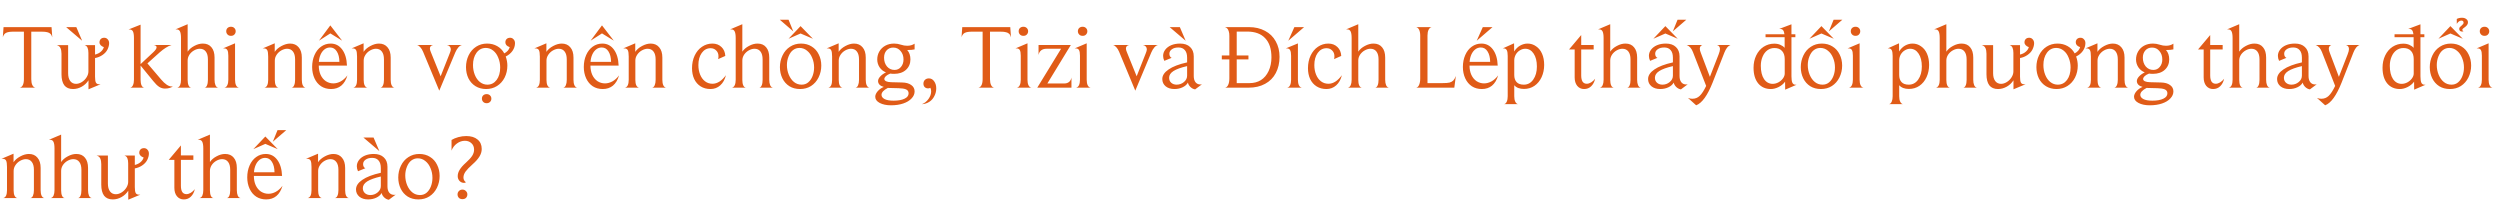 <svg width="770" height="68" viewBox="0 0 770 68" fill="none" xmlns="http://www.w3.org/2000/svg">
<path d="M7.364 9.752H4.116C3.089 9.752 2.343 9.873 1.876 10.116C1.409 10.34 1.073 10.788 0.868 11.46L1.092 8.352H15.876L16.1 11.488C15.951 10.965 15.755 10.601 15.512 10.396C15.288 10.172 14.971 10.013 14.56 9.92C14.168 9.808 13.599 9.752 12.852 9.752H9.632V24.396C9.632 25.143 9.744 25.749 9.968 26.216C10.211 26.683 10.528 26.944 10.92 27H6.076C6.487 26.925 6.804 26.664 7.028 26.216C7.252 25.749 7.364 25.143 7.364 24.396V9.752ZM18.941 16.556C18.941 15.847 18.838 15.268 18.633 14.82C18.427 14.353 18.035 14.045 17.456 13.896H20.985V22.548C20.985 23.575 21.199 24.377 21.628 24.956C22.076 25.535 22.674 25.824 23.421 25.824C24.018 25.824 24.615 25.637 25.212 25.264C25.81 24.891 26.295 24.405 26.669 23.808C27.042 23.211 27.229 22.613 27.229 22.016V16.304C27.229 15.651 27.145 15.128 26.977 14.736C26.827 14.325 26.519 14.045 26.052 13.896H29.273V16.808C29.982 16.64 30.57 16.351 31.037 15.94C31.522 15.529 31.839 15.053 31.988 14.512C31.578 14.381 31.251 14.185 31.009 13.924C30.766 13.663 30.645 13.373 30.645 13.056C30.645 12.645 30.766 12.309 31.009 12.048C31.27 11.768 31.634 11.628 32.1 11.628C32.53 11.628 32.885 11.787 33.164 12.104C33.463 12.421 33.612 12.823 33.612 13.308C33.612 13.905 33.444 14.549 33.108 15.24C32.773 15.912 32.24 16.491 31.512 16.976C30.803 17.443 30.056 17.741 29.273 17.872V23.64C29.273 24.517 29.366 25.124 29.552 25.46C29.739 25.796 30.103 25.964 30.645 25.964H30.953L27.256 27.504V24.732C26.734 25.553 26.043 26.207 25.184 26.692C24.326 27.177 23.43 27.42 22.497 27.42C21.302 27.42 20.406 27.037 19.808 26.272C19.23 25.488 18.941 24.359 18.941 22.884V16.556ZM23.505 8.352L25.297 12.552L20.369 8.352H23.505ZM41.258 11.684C41.258 10.713 41.146 10.032 40.922 9.64C40.716 9.248 40.343 9.061 39.802 9.08H39.578L43.302 7.596V19.748L47.25 16.052C47.903 15.436 48.23 14.941 48.23 14.568C48.23 14.195 47.95 13.961 47.39 13.868H52.822C52.243 14.036 51.655 14.316 51.058 14.708C50.46 15.081 49.844 15.548 49.21 16.108L45.402 19.524L49.602 24.452C50.834 25.908 51.926 26.636 52.878 26.636C52.952 26.636 53.018 26.636 53.074 26.636C53.148 26.617 53.223 26.599 53.298 26.58C52.682 27.047 51.851 27.28 50.806 27.28C50.171 27.28 49.574 27.103 49.014 26.748C48.454 26.375 47.838 25.768 47.166 24.928C46.494 24.088 45.206 22.511 43.302 20.196V24.564C43.302 25.255 43.395 25.824 43.582 26.272C43.787 26.701 44.067 26.944 44.422 27H40.11C40.483 26.925 40.763 26.673 40.95 26.244C41.155 25.796 41.258 25.236 41.258 24.564V11.684ZM55.75 11.712C55.75 10.741 55.638 10.051 55.414 9.64C55.209 9.229 54.836 9.033 54.294 9.052H54.042L57.794 7.456V15.912C58.261 15.203 58.942 14.615 59.838 14.148C60.734 13.663 61.612 13.42 62.47 13.42C63.628 13.42 64.514 13.803 65.13 14.568C65.765 15.315 66.082 16.369 66.082 17.732V24.564C66.082 25.236 66.176 25.796 66.362 26.244C66.568 26.692 66.857 26.944 67.23 27H63.03C63.348 26.944 63.59 26.711 63.758 26.3C63.945 25.871 64.038 25.311 64.038 24.62V18.292C64.038 17.247 63.824 16.444 63.394 15.884C62.965 15.305 62.349 15.016 61.546 15.016C60.968 15.016 60.38 15.184 59.782 15.52C59.185 15.856 58.7 16.304 58.326 16.864C57.972 17.424 57.794 18.012 57.794 18.628V24.62C57.794 25.311 57.888 25.871 58.074 26.3C58.261 26.711 58.532 26.944 58.886 27H54.602C54.994 26.907 55.284 26.645 55.47 26.216C55.657 25.787 55.75 25.236 55.75 24.564V11.712ZM70.323 17.144C70.323 16.323 70.221 15.744 70.015 15.408C69.829 15.072 69.493 14.904 69.007 14.904H68.699L72.395 13.336V24.564C72.395 25.273 72.498 25.843 72.703 26.272C72.909 26.683 73.207 26.925 73.599 27H69.119C69.511 26.925 69.81 26.673 70.015 26.244C70.221 25.796 70.323 25.236 70.323 24.564V17.144ZM69.679 9.64C69.679 9.229 69.81 8.893 70.071 8.632C70.351 8.371 70.706 8.24 71.135 8.24C71.565 8.24 71.91 8.371 72.171 8.632C72.451 8.893 72.591 9.229 72.591 9.64C72.591 10.013 72.461 10.34 72.199 10.62C71.957 10.9 71.602 11.04 71.135 11.04C70.687 11.04 70.333 10.9 70.071 10.62C69.81 10.34 69.679 10.013 69.679 9.64ZM82.601 17.424C82.601 16.491 82.508 15.837 82.321 15.464C82.135 15.091 81.771 14.904 81.229 14.904H80.921L84.617 13.336V15.968C85.065 15.277 85.756 14.68 86.689 14.176C87.623 13.672 88.509 13.42 89.349 13.42C90.469 13.42 91.347 13.803 91.981 14.568C92.635 15.315 92.961 16.369 92.961 17.732V24.564C92.961 25.255 93.055 25.815 93.241 26.244C93.447 26.673 93.727 26.925 94.081 27H89.825C90.18 26.925 90.441 26.673 90.609 26.244C90.796 25.815 90.889 25.264 90.889 24.592V18.292C90.889 17.247 90.675 16.444 90.245 15.884C89.816 15.305 89.209 15.016 88.425 15.016C87.865 15.016 87.277 15.184 86.661 15.52C86.064 15.856 85.579 16.304 85.205 16.864C84.832 17.424 84.645 18.012 84.645 18.628V24.62C84.645 25.311 84.739 25.861 84.925 26.272C85.131 26.683 85.411 26.925 85.765 27H81.453C81.845 26.907 82.135 26.655 82.321 26.244C82.508 25.815 82.601 25.264 82.601 24.592V17.424ZM98.183 20.196C98.183 21.26 98.37 22.212 98.743 23.052C99.135 23.892 99.676 24.545 100.367 25.012C101.076 25.46 101.842 25.684 102.663 25.684C103.41 25.684 104.156 25.488 104.903 25.096C105.668 24.685 106.368 24.06 107.003 23.22C106.592 24.62 105.958 25.675 105.099 26.384C104.259 27.075 103.214 27.42 101.963 27.42C100.806 27.42 99.788 27.14 98.911 26.58C98.034 26.001 97.352 25.189 96.867 24.144C96.382 23.08 96.139 21.913 96.139 20.644C96.139 19.281 96.382 18.049 96.867 16.948C97.352 15.847 98.024 14.988 98.883 14.372C99.76 13.737 100.75 13.42 101.851 13.42C103.326 13.42 104.511 14.036 105.407 15.268C106.303 16.481 106.788 18.124 106.863 20.196H98.183ZM104.539 19.048C104.52 17.704 104.25 16.631 103.727 15.828C103.223 15.025 102.532 14.624 101.655 14.624C101.02 14.624 100.451 14.82 99.947 15.212C99.443 15.604 99.041 16.136 98.743 16.808C98.444 17.48 98.267 18.227 98.211 19.048H104.539ZM101.739 10.284C101.179 10.62 100.6 10.993 100.003 11.404C99.406 11.796 98.817 12.169 98.239 12.524L101.739 7.82L105.379 12.524L101.739 10.284ZM109.972 17.424C109.972 16.491 109.879 15.837 109.692 15.464C109.506 15.091 109.142 14.904 108.6 14.904H108.292L111.988 13.336V15.968C112.436 15.277 113.127 14.68 114.06 14.176C114.994 13.672 115.88 13.42 116.72 13.42C117.84 13.42 118.718 13.803 119.352 14.568C120.006 15.315 120.332 16.369 120.332 17.732V24.564C120.332 25.255 120.426 25.815 120.612 26.244C120.818 26.673 121.098 26.925 121.452 27H117.196C117.551 26.925 117.812 26.673 117.98 26.244C118.167 25.815 118.26 25.264 118.26 24.592V18.292C118.26 17.247 118.046 16.444 117.616 15.884C117.187 15.305 116.58 15.016 115.796 15.016C115.236 15.016 114.648 15.184 114.032 15.52C113.435 15.856 112.95 16.304 112.576 16.864C112.203 17.424 112.016 18.012 112.016 18.628V24.62C112.016 25.311 112.11 25.861 112.296 26.272C112.502 26.683 112.782 26.925 113.136 27H108.824C109.216 26.907 109.506 26.655 109.692 26.244C109.879 25.815 109.972 25.264 109.972 24.592V17.424ZM128.463 13.868H133.363C132.728 13.999 132.411 14.363 132.411 14.96C132.411 15.24 132.504 15.595 132.691 16.024L135.715 23.5L138.543 16.36C138.748 15.875 138.851 15.483 138.851 15.184C138.851 14.848 138.739 14.559 138.515 14.316C138.31 14.073 138.03 13.924 137.675 13.868H142.267C141.894 13.943 141.52 14.195 141.147 14.624C140.792 15.035 140.484 15.548 140.223 16.164L135.295 27.924L130.311 15.94C130.068 15.361 129.779 14.895 129.443 14.54C129.126 14.167 128.799 13.943 128.463 13.868ZM155.316 16.444C156.212 15.977 156.772 15.333 156.996 14.512C156.1 14.232 155.652 13.737 155.652 13.028C155.652 12.636 155.773 12.309 156.016 12.048C156.277 11.768 156.65 11.628 157.136 11.628C157.546 11.628 157.892 11.787 158.172 12.104C158.47 12.403 158.62 12.804 158.62 13.308C158.62 14.148 158.358 14.941 157.836 15.688C157.313 16.416 156.622 16.985 155.764 17.396C156.1 18.348 156.268 19.281 156.268 20.196C156.268 21.54 155.988 22.772 155.428 23.892C154.868 24.993 154.084 25.861 153.076 26.496C152.086 27.112 150.966 27.42 149.716 27.42C148.502 27.42 147.42 27.131 146.468 26.552C145.534 25.973 144.806 25.171 144.284 24.144C143.78 23.099 143.528 21.941 143.528 20.672C143.528 19.365 143.798 18.152 144.34 17.032C144.9 15.893 145.674 15.007 146.664 14.372C147.653 13.737 148.773 13.42 150.024 13.42C151.181 13.42 152.217 13.681 153.132 14.204C154.065 14.727 154.793 15.473 155.316 16.444ZM150.108 26.076C151.284 26.076 152.236 25.591 152.964 24.62C153.692 23.631 154.056 22.352 154.056 20.784C154.056 19.72 153.86 18.721 153.468 17.788C153.094 16.836 152.572 16.099 151.9 15.576C151.228 15.035 150.472 14.764 149.632 14.764C148.437 14.764 147.476 15.268 146.748 16.276C146.038 17.265 145.684 18.516 145.684 20.028C145.684 21.111 145.87 22.119 146.244 23.052C146.617 23.985 147.14 24.723 147.812 25.264C148.502 25.805 149.268 26.076 150.108 26.076ZM148.428 30.388C148.428 29.977 148.558 29.641 148.82 29.38C149.1 29.119 149.454 28.988 149.884 28.988C150.313 28.988 150.658 29.119 150.92 29.38C151.2 29.641 151.34 29.977 151.34 30.388C151.34 30.78 151.209 31.107 150.948 31.368C150.686 31.648 150.332 31.788 149.884 31.788C149.436 31.788 149.081 31.648 148.82 31.368C148.558 31.088 148.428 30.761 148.428 30.388ZM166.273 17.424C166.273 16.491 166.18 15.837 165.993 15.464C165.807 15.091 165.443 14.904 164.901 14.904H164.593L168.289 13.336V15.968C168.737 15.277 169.428 14.68 170.361 14.176C171.295 13.672 172.181 13.42 173.021 13.42C174.141 13.42 175.019 13.803 175.653 14.568C176.307 15.315 176.633 16.369 176.633 17.732V24.564C176.633 25.255 176.727 25.815 176.913 26.244C177.119 26.673 177.399 26.925 177.753 27H173.497C173.852 26.925 174.113 26.673 174.281 26.244C174.468 25.815 174.561 25.264 174.561 24.592V18.292C174.561 17.247 174.347 16.444 173.917 15.884C173.488 15.305 172.881 15.016 172.097 15.016C171.537 15.016 170.949 15.184 170.333 15.52C169.736 15.856 169.251 16.304 168.877 16.864C168.504 17.424 168.317 18.012 168.317 18.628V24.62C168.317 25.311 168.411 25.861 168.597 26.272C168.803 26.683 169.083 26.925 169.437 27H165.125C165.517 26.907 165.807 26.655 165.993 26.244C166.18 25.815 166.273 25.264 166.273 24.592V17.424ZM181.855 20.196C181.855 21.26 182.041 22.212 182.415 23.052C182.807 23.892 183.348 24.545 184.039 25.012C184.748 25.46 185.513 25.684 186.335 25.684C187.081 25.684 187.828 25.488 188.575 25.096C189.34 24.685 190.04 24.06 190.675 23.22C190.264 24.62 189.629 25.675 188.771 26.384C187.931 27.075 186.885 27.42 185.635 27.42C184.477 27.42 183.46 27.14 182.583 26.58C181.705 26.001 181.024 25.189 180.539 24.144C180.053 23.08 179.811 21.913 179.811 20.644C179.811 19.281 180.053 18.049 180.539 16.948C181.024 15.847 181.696 14.988 182.555 14.372C183.432 13.737 184.421 13.42 185.523 13.42C186.997 13.42 188.183 14.036 189.079 15.268C189.975 16.481 190.46 18.124 190.535 20.196H181.855ZM188.211 19.048C188.192 17.704 187.921 16.631 187.399 15.828C186.895 15.025 186.204 14.624 185.327 14.624C184.692 14.624 184.123 14.82 183.619 15.212C183.115 15.604 182.713 16.136 182.415 16.808C182.116 17.48 181.939 18.227 181.883 19.048H188.211ZM185.411 10.284C184.851 10.62 184.272 10.993 183.675 11.404C183.077 11.796 182.489 12.169 181.911 12.524L185.411 7.82L189.051 12.524L185.411 10.284ZM193.644 17.424C193.644 16.491 193.551 15.837 193.364 15.464C193.178 15.091 192.814 14.904 192.272 14.904H191.964L195.66 13.336V15.968C196.108 15.277 196.799 14.68 197.732 14.176C198.666 13.672 199.552 13.42 200.392 13.42C201.512 13.42 202.39 13.803 203.024 14.568C203.678 15.315 204.004 16.369 204.004 17.732V24.564C204.004 25.255 204.098 25.815 204.284 26.244C204.49 26.673 204.77 26.925 205.124 27H200.868C201.223 26.925 201.484 26.673 201.652 26.244C201.839 25.815 201.932 25.264 201.932 24.592V18.292C201.932 17.247 201.718 16.444 201.288 15.884C200.859 15.305 200.252 15.016 199.468 15.016C198.908 15.016 198.32 15.184 197.704 15.52C197.107 15.856 196.622 16.304 196.248 16.864C195.875 17.424 195.688 18.012 195.688 18.628V24.62C195.688 25.311 195.782 25.861 195.968 26.272C196.174 26.683 196.454 26.925 196.808 27H192.496C192.888 26.907 193.178 26.655 193.364 26.244C193.551 25.815 193.644 25.264 193.644 24.592V17.424ZM221.179 18.208C221.253 18.003 221.291 17.704 221.291 17.312C221.291 16.584 221.057 15.996 220.591 15.548C220.143 15.081 219.564 14.848 218.855 14.848C217.753 14.848 216.848 15.333 216.139 16.304C215.448 17.275 215.103 18.525 215.103 20.056C215.103 21.12 215.28 22.091 215.635 22.968C215.989 23.845 216.493 24.536 217.147 25.04C217.8 25.544 218.565 25.796 219.443 25.796C220.917 25.796 222.299 24.919 223.587 23.164C223.269 24.489 222.681 25.535 221.823 26.3C220.983 27.047 219.984 27.42 218.827 27.42C217.669 27.42 216.661 27.149 215.803 26.608C214.944 26.067 214.281 25.311 213.815 24.34C213.367 23.369 213.143 22.259 213.143 21.008C213.143 19.571 213.413 18.273 213.955 17.116C214.515 15.94 215.271 15.035 216.223 14.4C217.193 13.747 218.257 13.42 219.415 13.42C220.553 13.42 221.487 13.775 222.215 14.484C222.943 15.175 223.335 16.089 223.391 17.228L221.179 18.208ZM226.594 11.712C226.594 10.741 226.482 10.051 226.258 9.64C226.053 9.229 225.679 9.033 225.138 9.052H224.886L228.638 7.456V15.912C229.105 15.203 229.786 14.615 230.682 14.148C231.578 13.663 232.455 13.42 233.314 13.42C234.471 13.42 235.358 13.803 235.974 14.568C236.609 15.315 236.926 16.369 236.926 17.732V24.564C236.926 25.236 237.019 25.796 237.206 26.244C237.411 26.692 237.701 26.944 238.074 27H233.874C234.191 26.944 234.434 26.711 234.602 26.3C234.789 25.871 234.882 25.311 234.882 24.62V18.292C234.882 17.247 234.667 16.444 234.238 15.884C233.809 15.305 233.193 15.016 232.39 15.016C231.811 15.016 231.223 15.184 230.626 15.52C230.029 15.856 229.543 16.304 229.17 16.864C228.815 17.424 228.638 18.012 228.638 18.628V24.62C228.638 25.311 228.731 25.871 228.918 26.3C229.105 26.711 229.375 26.944 229.73 27H225.446C225.838 26.907 226.127 26.645 226.314 26.216C226.501 25.787 226.594 25.236 226.594 24.564V11.712ZM246.403 27.42C245.152 27.42 244.06 27.131 243.127 26.552C242.194 25.955 241.475 25.143 240.971 24.116C240.467 23.071 240.215 21.923 240.215 20.672C240.215 19.384 240.486 18.18 241.027 17.06C241.568 15.921 242.334 15.035 243.323 14.4C244.312 13.747 245.442 13.42 246.711 13.42C247.962 13.42 249.054 13.719 249.987 14.316C250.939 14.895 251.667 15.707 252.171 16.752C252.694 17.779 252.955 18.927 252.955 20.196C252.955 21.503 252.675 22.725 252.115 23.864C251.555 24.984 250.78 25.861 249.791 26.496C248.82 27.112 247.691 27.42 246.403 27.42ZM246.907 26.076C247.691 26.076 248.363 25.843 248.923 25.376C249.502 24.891 249.95 24.237 250.267 23.416C250.584 22.595 250.743 21.717 250.743 20.784C250.743 19.72 250.547 18.731 250.155 17.816C249.782 16.883 249.25 16.145 248.559 15.604C247.887 15.044 247.112 14.764 246.235 14.764C245.507 14.764 244.854 14.979 244.275 15.408C243.715 15.819 243.258 16.453 242.903 17.312C242.548 18.171 242.371 19.076 242.371 20.028C242.371 21.092 242.567 22.1 242.959 23.052C243.351 23.985 243.883 24.723 244.555 25.264C245.227 25.805 246.011 26.076 246.907 26.076ZM242.875 6.084L244.331 9.668L240.187 6.084H242.875ZM246.571 8.044L250.379 11.936L246.571 10.312L242.875 11.936L246.571 8.044ZM256.289 17.424C256.289 16.491 256.195 15.837 256.009 15.464C255.822 15.091 255.458 14.904 254.917 14.904H254.609L258.305 13.336V15.968C258.753 15.277 259.443 14.68 260.377 14.176C261.31 13.672 262.197 13.42 263.037 13.42C264.157 13.42 265.034 13.803 265.669 14.568C266.322 15.315 266.649 16.369 266.649 17.732V24.564C266.649 25.255 266.742 25.815 266.929 26.244C267.134 26.673 267.414 26.925 267.769 27H263.513C263.867 26.925 264.129 26.673 264.297 26.244C264.483 25.815 264.577 25.264 264.577 24.592V18.292C264.577 17.247 264.362 16.444 263.933 15.884C263.503 15.305 262.897 15.016 262.113 15.016C261.553 15.016 260.965 15.184 260.349 15.52C259.751 15.856 259.266 16.304 258.893 16.864C258.519 17.424 258.333 18.012 258.333 18.628V24.62C258.333 25.311 258.426 25.861 258.613 26.272C258.818 26.683 259.098 26.925 259.453 27H255.141C255.533 26.907 255.822 26.655 256.009 26.244C256.195 25.815 256.289 25.264 256.289 24.592V17.424ZM281.698 28.148C281.698 28.932 281.39 29.651 280.774 30.304C280.158 30.976 279.3 31.499 278.198 31.872C277.116 32.245 275.846 32.432 274.39 32.432C273.028 32.432 271.88 32.189 270.946 31.704C270.032 31.219 269.574 30.584 269.574 29.8C269.574 29.24 269.836 28.661 270.358 28.064C270.881 27.485 271.497 27.056 272.206 26.776C271.646 26.627 271.208 26.393 270.89 26.076C270.592 25.759 270.442 25.385 270.442 24.956C270.442 24.508 270.666 24.041 271.114 23.556C271.581 23.052 272.169 22.632 272.878 22.296C272.038 21.96 271.376 21.428 270.89 20.7C270.424 19.972 270.19 19.179 270.19 18.32C270.19 17.424 270.405 16.603 270.834 15.856C271.282 15.091 271.898 14.493 272.682 14.064C273.466 13.635 274.381 13.42 275.426 13.42C276.098 13.42 276.808 13.541 277.554 13.784C278.152 13.989 278.777 14.092 279.43 14.092C280.326 14.092 281.082 13.877 281.698 13.448V15.212C281.53 15.268 281.213 15.315 280.746 15.352C280.28 15.389 279.841 15.408 279.43 15.408C280.084 16.155 280.41 17.116 280.41 18.292C280.41 19.599 279.953 20.672 279.038 21.512C278.124 22.333 276.91 22.744 275.398 22.744C274.932 22.744 274.53 22.716 274.194 22.66C273.597 22.903 273.14 23.173 272.822 23.472C272.524 23.771 272.374 24.06 272.374 24.34C272.374 24.62 272.561 24.853 272.934 25.04C273.308 25.208 273.821 25.301 274.474 25.32L277.834 25.404C279.029 25.423 279.972 25.684 280.662 26.188C281.353 26.673 281.698 27.327 281.698 28.148ZM275.51 21.54C276.332 21.54 276.994 21.232 277.498 20.616C278.021 20 278.282 19.235 278.282 18.32C278.282 17.275 277.984 16.407 277.386 15.716C276.808 15.007 276.052 14.652 275.118 14.652C274.26 14.652 273.569 14.951 273.046 15.548C272.542 16.127 272.29 16.864 272.29 17.76C272.29 18.843 272.589 19.748 273.186 20.476C273.802 21.185 274.577 21.54 275.51 21.54ZM273.438 27.084C272.15 27.756 271.506 28.465 271.506 29.212C271.506 29.735 271.814 30.164 272.43 30.5C273.046 30.836 273.98 31.004 275.23 31.004C276.668 31.004 277.797 30.799 278.618 30.388C279.44 29.996 279.85 29.445 279.85 28.736C279.85 28.176 279.589 27.775 279.066 27.532C278.544 27.308 277.778 27.187 276.77 27.168C275.781 27.149 274.67 27.121 273.438 27.084ZM286.543 27.028C286.338 27.159 286.114 27.224 285.871 27.224C285.442 27.224 285.087 27.093 284.807 26.832C284.546 26.552 284.415 26.197 284.415 25.768C284.415 25.301 284.564 24.919 284.863 24.62C285.18 24.303 285.591 24.144 286.095 24.144C286.767 24.144 287.308 24.443 287.719 25.04C288.148 25.619 288.363 26.347 288.363 27.224C288.363 28.045 288.176 28.82 287.803 29.548C287.448 30.295 286.935 30.892 286.263 31.34C285.591 31.788 284.816 32.04 283.939 32.096C284.76 31.779 285.442 31.237 285.983 30.472C286.524 29.707 286.795 28.932 286.795 28.148C286.795 27.7 286.711 27.327 286.543 27.028ZM302.649 9.752H299.401C298.374 9.752 297.628 9.873 297.161 10.116C296.694 10.34 296.358 10.788 296.153 11.46L296.377 8.352H311.161L311.385 11.488C311.236 10.965 311.04 10.601 310.797 10.396C310.573 10.172 310.256 10.013 309.845 9.92C309.453 9.808 308.884 9.752 308.137 9.752H304.917V24.396C304.917 25.143 305.029 25.749 305.253 26.216C305.496 26.683 305.813 26.944 306.205 27H301.361C301.772 26.925 302.089 26.664 302.313 26.216C302.537 25.749 302.649 25.143 302.649 24.396V9.752ZM314.394 17.144C314.394 16.323 314.291 15.744 314.086 15.408C313.899 15.072 313.563 14.904 313.078 14.904H312.77L316.466 13.336V24.564C316.466 25.273 316.568 25.843 316.774 26.272C316.979 26.683 317.278 26.925 317.67 27H313.19C313.582 26.925 313.88 26.673 314.086 26.244C314.291 25.796 314.394 25.236 314.394 24.564V17.144ZM313.75 9.64C313.75 9.229 313.88 8.893 314.142 8.632C314.422 8.371 314.776 8.24 315.206 8.24C315.635 8.24 315.98 8.371 316.242 8.632C316.522 8.893 316.662 9.229 316.662 9.64C316.662 10.013 316.531 10.34 316.27 10.62C316.027 10.9 315.672 11.04 315.206 11.04C314.758 11.04 314.403 10.9 314.142 10.62C313.88 10.34 313.75 10.013 313.75 9.64ZM326.815 15.016H322.335C321.625 15.016 321.056 15.193 320.627 15.548C320.216 15.903 319.964 16.369 319.871 16.948V13.868H329.811L322.587 25.712H327.767C328.383 25.712 328.887 25.553 329.279 25.236C329.671 24.9 329.913 24.443 330.007 23.864V27H319.479L326.815 15.016ZM332.632 17.144C332.632 16.323 332.529 15.744 332.324 15.408C332.137 15.072 331.801 14.904 331.316 14.904H331.008L334.704 13.336V24.564C334.704 25.273 334.807 25.843 335.012 26.272C335.217 26.683 335.516 26.925 335.908 27H331.428C331.82 26.925 332.119 26.673 332.324 26.244C332.529 25.796 332.632 25.236 332.632 24.564V17.144ZM331.988 9.64C331.988 9.229 332.119 8.893 332.38 8.632C332.66 8.371 333.015 8.24 333.444 8.24C333.873 8.24 334.219 8.371 334.48 8.632C334.76 8.893 334.9 9.229 334.9 9.64C334.9 10.013 334.769 10.34 334.508 10.62C334.265 10.9 333.911 11.04 333.444 11.04C332.996 11.04 332.641 10.9 332.38 10.62C332.119 10.34 331.988 10.013 331.988 9.64ZM342.838 13.868H347.738C347.103 13.999 346.786 14.363 346.786 14.96C346.786 15.24 346.879 15.595 347.066 16.024L350.09 23.5L352.918 16.36C353.123 15.875 353.226 15.483 353.226 15.184C353.226 14.848 353.114 14.559 352.89 14.316C352.685 14.073 352.405 13.924 352.05 13.868H356.642C356.269 13.943 355.895 14.195 355.522 14.624C355.167 15.035 354.859 15.548 354.598 16.164L349.67 27.924L344.686 15.94C344.443 15.361 344.154 14.895 343.818 14.54C343.501 14.167 343.174 13.943 342.838 13.868ZM358.603 18.74C358.36 18.236 358.239 17.723 358.239 17.2C358.239 16.528 358.453 15.903 358.883 15.324C359.331 14.727 359.947 14.26 360.731 13.924C361.533 13.588 362.448 13.42 363.475 13.42C364.8 13.42 365.827 13.775 366.555 14.484C367.301 15.175 367.675 16.136 367.675 17.368V23.416C367.675 24.219 367.852 24.853 368.207 25.32C368.58 25.787 369.093 26.02 369.747 26.02C369.877 26.02 370.027 26.001 370.195 25.964L368.095 27.532C367.535 27.439 367.04 27.177 366.611 26.748C366.2 26.319 365.957 25.88 365.883 25.432C365.547 26.048 364.996 26.533 364.231 26.888C363.484 27.243 362.644 27.42 361.711 27.42C360.609 27.42 359.713 27.14 359.023 26.58C358.332 26.001 357.987 25.255 357.987 24.34C357.987 23.257 358.631 22.277 359.919 21.4C361.207 20.504 363.111 19.776 365.631 19.216V17.76C365.631 16.733 365.397 15.959 364.931 15.436C364.483 14.895 363.829 14.624 362.971 14.624C362.112 14.624 361.431 14.811 360.927 15.184C360.423 15.539 360.171 15.996 360.171 16.556C360.171 16.873 360.236 17.144 360.367 17.368C360.497 17.592 360.665 17.741 360.871 17.816L358.603 18.74ZM365.631 20.364C363.745 20.793 362.345 21.297 361.431 21.876C360.535 22.455 360.087 23.145 360.087 23.948C360.087 24.583 360.301 25.096 360.731 25.488C361.179 25.88 361.739 26.076 362.411 26.076C363.251 26.076 363.997 25.805 364.651 25.264C365.304 24.723 365.631 24.069 365.631 23.304V20.364ZM363.391 8.352L365.183 12.552L360.255 8.352H363.391ZM378.641 18.292H376.317V17.088H378.641V11.012C378.641 10.433 378.576 9.967 378.445 9.612C378.333 9.239 378.184 8.959 377.997 8.772C377.81 8.567 377.568 8.427 377.269 8.352H384.689C386.556 8.352 388.198 8.735 389.617 9.5C391.054 10.247 392.156 11.32 392.921 12.72C393.705 14.101 394.097 15.697 394.097 17.508C394.097 19.375 393.714 21.036 392.949 22.492C392.202 23.929 391.101 25.04 389.645 25.824C388.208 26.608 386.528 27 384.605 27H377.325C377.736 26.925 378.053 26.645 378.277 26.16C378.52 25.656 378.641 24.993 378.641 24.172V18.292ZM384.857 25.6C386.182 25.6 387.349 25.292 388.357 24.676C389.365 24.041 390.158 23.108 390.737 21.876C391.316 20.625 391.605 19.225 391.605 17.676C391.605 15.081 390.961 13.112 389.673 11.768C388.404 10.405 386.556 9.724 384.129 9.724H380.909V17.088H384.521V18.292H380.909V25.6H384.857ZM397.657 17.172C397.657 16.369 397.554 15.791 397.349 15.436C397.162 15.081 396.817 14.904 396.313 14.904H396.033L399.757 13.364V24.564C399.757 25.255 399.859 25.824 400.065 26.272C400.289 26.701 400.597 26.944 400.989 27H396.453C396.845 26.925 397.143 26.673 397.349 26.244C397.554 25.796 397.657 25.236 397.657 24.564V17.172ZM398.665 8.352H401.661L396.789 12.552L398.665 8.352ZM410.89 18.208C410.964 18.003 411.002 17.704 411.002 17.312C411.002 16.584 410.768 15.996 410.302 15.548C409.854 15.081 409.275 14.848 408.566 14.848C407.464 14.848 406.559 15.333 405.85 16.304C405.159 17.275 404.814 18.525 404.814 20.056C404.814 21.12 404.991 22.091 405.346 22.968C405.7 23.845 406.204 24.536 406.858 25.04C407.511 25.544 408.276 25.796 409.154 25.796C410.628 25.796 412.01 24.919 413.298 23.164C412.98 24.489 412.392 25.535 411.534 26.3C410.694 27.047 409.695 27.42 408.538 27.42C407.38 27.42 406.372 27.149 405.514 26.608C404.655 26.067 403.992 25.311 403.526 24.34C403.078 23.369 402.854 22.259 402.854 21.008C402.854 19.571 403.124 18.273 403.666 17.116C404.226 15.94 404.982 15.035 405.934 14.4C406.904 13.747 407.968 13.42 409.126 13.42C410.264 13.42 411.198 13.775 411.926 14.484C412.654 15.175 413.046 16.089 413.102 17.228L410.89 18.208ZM416.305 11.712C416.305 10.741 416.193 10.051 415.969 9.64C415.764 9.229 415.39 9.033 414.849 9.052H414.597L418.349 7.456V15.912C418.816 15.203 419.497 14.615 420.393 14.148C421.289 13.663 422.166 13.42 423.025 13.42C424.182 13.42 425.069 13.803 425.685 14.568C426.32 15.315 426.637 16.369 426.637 17.732V24.564C426.637 25.236 426.73 25.796 426.917 26.244C427.122 26.692 427.412 26.944 427.785 27H423.585C423.902 26.944 424.145 26.711 424.313 26.3C424.5 25.871 424.593 25.311 424.593 24.62V18.292C424.593 17.247 424.378 16.444 423.949 15.884C423.52 15.305 422.904 15.016 422.101 15.016C421.522 15.016 420.934 15.184 420.337 15.52C419.74 15.856 419.254 16.304 418.881 16.864C418.526 17.424 418.349 18.012 418.349 18.628V24.62C418.349 25.311 418.442 25.871 418.629 26.3C418.816 26.711 419.086 26.944 419.441 27H415.157C415.549 26.907 415.838 26.645 416.025 26.216C416.212 25.787 416.305 25.236 416.305 24.564V11.712ZM437.427 10.956C437.427 10.228 437.315 9.631 437.091 9.164C436.867 8.697 436.55 8.427 436.139 8.352H440.955C440.563 8.427 440.246 8.697 440.003 9.164C439.779 9.612 439.667 10.209 439.667 10.956V25.6H444.231C445.276 25.6 446.023 25.544 446.471 25.432C446.938 25.301 447.32 25.087 447.619 24.788C447.918 24.471 448.179 24.013 448.403 23.416L447.927 27H436.195C436.587 26.925 436.886 26.636 437.091 26.132C437.315 25.609 437.427 24.965 437.427 24.2V10.956ZM452.613 20.196C452.613 21.26 452.799 22.212 453.173 23.052C453.565 23.892 454.106 24.545 454.797 25.012C455.506 25.46 456.271 25.684 457.093 25.684C457.839 25.684 458.586 25.488 459.333 25.096C460.098 24.685 460.798 24.06 461.433 23.22C461.022 24.62 460.387 25.675 459.529 26.384C458.689 27.075 457.643 27.42 456.393 27.42C455.235 27.42 454.218 27.14 453.341 26.58C452.463 26.001 451.782 25.189 451.297 24.144C450.811 23.08 450.569 21.913 450.569 20.644C450.569 19.281 450.811 18.049 451.297 16.948C451.782 15.847 452.454 14.988 453.313 14.372C454.19 13.737 455.179 13.42 456.281 13.42C457.755 13.42 458.941 14.036 459.837 15.268C460.733 16.481 461.218 18.124 461.293 20.196H452.613ZM458.969 19.048C458.95 17.704 458.679 16.631 458.157 15.828C457.653 15.025 456.962 14.624 456.085 14.624C455.45 14.624 454.881 14.82 454.377 15.212C453.873 15.604 453.471 16.136 453.173 16.808C452.874 17.48 452.697 18.227 452.641 19.048H458.969ZM456.701 8.352H459.697L454.825 12.552L456.701 8.352ZM464.374 17.228C464.374 16.425 464.281 15.837 464.094 15.464C463.907 15.091 463.581 14.904 463.114 14.904H462.862L466.334 13.336L466.362 15.856C466.866 15.053 467.482 14.447 468.21 14.036C468.957 13.625 469.722 13.42 470.506 13.42C471.458 13.42 472.326 13.7 473.11 14.26C473.913 14.801 474.529 15.567 474.958 16.556C475.387 17.527 475.602 18.675 475.602 20C475.602 21.363 475.341 22.613 474.818 23.752C474.295 24.891 473.558 25.787 472.606 26.44C471.673 27.075 470.599 27.392 469.386 27.392C468.042 27.392 467.043 27.009 466.39 26.244V29.632C466.39 30.323 466.493 30.883 466.698 31.312C466.903 31.741 467.174 31.993 467.51 32.068H463.282C463.637 31.993 463.907 31.732 464.094 31.284C464.281 30.855 464.374 30.304 464.374 29.632V17.228ZM466.39 23.108C466.39 24.041 466.633 24.769 467.118 25.292C467.603 25.815 468.341 26.076 469.33 26.076C470.543 26.076 471.514 25.553 472.242 24.508C472.989 23.444 473.362 22.109 473.362 20.504C473.362 18.824 473.026 17.489 472.354 16.5C471.701 15.511 470.833 15.016 469.75 15.016C469.19 15.016 468.639 15.184 468.098 15.52C467.575 15.837 467.155 16.276 466.838 16.836C466.539 17.396 466.39 17.993 466.39 18.628V23.108ZM484.997 15.24H483.261L487.013 10.788V13.868H490.849V15.24H487.013V23.248C487.013 24.069 487.153 24.704 487.433 25.152C487.731 25.581 488.161 25.796 488.721 25.796C489.15 25.796 489.598 25.656 490.065 25.376C490.55 25.077 490.961 24.704 491.297 24.256C491.073 25.245 490.662 26.02 490.065 26.58C489.486 27.14 488.767 27.42 487.909 27.42C487.031 27.42 486.322 27.093 485.781 26.44C485.258 25.787 484.997 24.919 484.997 23.836V15.24ZM493.907 11.712C493.907 10.741 493.795 10.051 493.571 9.64C493.365 9.229 492.992 9.033 492.451 9.052H492.199L495.951 7.456V15.912C496.417 15.203 497.099 14.615 497.995 14.148C498.891 13.663 499.768 13.42 500.627 13.42C501.784 13.42 502.671 13.803 503.287 14.568C503.921 15.315 504.239 16.369 504.239 17.732V24.564C504.239 25.236 504.332 25.796 504.519 26.244C504.724 26.692 505.013 26.944 505.387 27H501.187C501.504 26.944 501.747 26.711 501.915 26.3C502.101 25.871 502.195 25.311 502.195 24.62V18.292C502.195 17.247 501.98 16.444 501.551 15.884C501.121 15.305 500.505 15.016 499.703 15.016C499.124 15.016 498.536 15.184 497.939 15.52C497.341 15.856 496.856 16.304 496.483 16.864C496.128 17.424 495.951 18.012 495.951 18.628V24.62C495.951 25.311 496.044 25.871 496.231 26.3C496.417 26.711 496.688 26.944 497.043 27H492.759C493.151 26.907 493.44 26.645 493.627 26.216C493.813 25.787 493.907 25.236 493.907 24.564V11.712ZM508.228 18.74C507.985 18.236 507.864 17.723 507.864 17.2C507.864 16.528 508.078 15.903 508.508 15.324C508.956 14.727 509.572 14.26 510.356 13.924C511.158 13.588 512.073 13.42 513.1 13.42C514.425 13.42 515.452 13.775 516.18 14.484C516.926 15.175 517.3 16.136 517.3 17.368V23.416C517.3 24.219 517.477 24.853 517.832 25.32C518.205 25.787 518.718 26.02 519.372 26.02C519.502 26.02 519.652 26.001 519.82 25.964L517.72 27.532C517.16 27.439 516.665 27.177 516.236 26.748C515.825 26.319 515.582 25.88 515.508 25.432C515.172 26.048 514.621 26.533 513.856 26.888C513.109 27.243 512.269 27.42 511.336 27.42C510.234 27.42 509.338 27.14 508.648 26.58C507.957 26.001 507.612 25.255 507.612 24.34C507.612 23.257 508.256 22.277 509.544 21.4C510.832 20.504 512.736 19.776 515.256 19.216V17.76C515.256 16.733 515.022 15.959 514.556 15.436C514.108 14.895 513.454 14.624 512.596 14.624C511.737 14.624 511.056 14.811 510.552 15.184C510.048 15.539 509.796 15.996 509.796 16.556C509.796 16.873 509.861 17.144 509.992 17.368C510.122 17.592 510.29 17.741 510.496 17.816L508.228 18.74ZM515.256 20.364C513.37 20.793 511.97 21.297 511.056 21.876C510.16 22.455 509.712 23.145 509.712 23.948C509.712 24.583 509.926 25.096 510.356 25.488C510.804 25.88 511.364 26.076 512.036 26.076C512.876 26.076 513.622 25.805 514.276 25.264C514.929 24.723 515.256 24.069 515.256 23.304V20.364ZM516.684 6.084H519.372L515.228 9.668L516.684 6.084ZM512.932 8.044L516.74 11.936L512.932 10.312L509.236 11.936L512.932 8.044ZM519.897 30.164C520.308 30.332 520.756 30.416 521.241 30.416C522.137 30.416 522.893 30.117 523.509 29.52C524.144 28.923 524.807 27.905 525.497 26.468L521.437 16.052C521.232 15.511 520.971 15.053 520.653 14.68C520.336 14.307 519.953 14.036 519.505 13.868H524.293C523.789 14.073 523.537 14.456 523.537 15.016C523.537 15.352 523.649 15.791 523.873 16.332L526.645 23.668L529.361 16.696C529.623 16.024 529.753 15.492 529.753 15.1C529.753 14.783 529.669 14.512 529.501 14.288C529.352 14.064 529.128 13.924 528.829 13.868H532.973C532.525 14.073 532.161 14.372 531.881 14.764C531.601 15.137 531.349 15.604 531.125 16.164L527.485 25.432C525.899 29.427 524.209 31.76 522.417 32.432L519.897 30.164ZM549.808 25.152C549.323 25.824 548.66 26.375 547.82 26.804C546.999 27.215 546.196 27.42 545.412 27.42C543.788 27.42 542.491 26.841 541.52 25.684C540.568 24.508 540.092 22.903 540.092 20.868C540.092 19.487 540.363 18.227 540.904 17.088C541.464 15.931 542.229 15.035 543.2 14.4C544.189 13.765 545.281 13.448 546.476 13.448C547.185 13.448 547.811 13.569 548.352 13.812C548.912 14.055 549.351 14.363 549.668 14.736V11.46H543.788V10.564H549.612C549.537 9.985 549.397 9.565 549.192 9.304C549.005 9.043 548.688 8.912 548.24 8.912H547.988L551.768 7.484V10.564H552.972V11.46H551.768V23.472C551.768 24.405 551.861 25.077 552.048 25.488C552.253 25.899 552.589 26.104 553.056 26.104H553.336L549.836 27.616L549.808 25.152ZM549.696 18.208C549.696 17.144 549.425 16.313 548.884 15.716C548.343 15.1 547.559 14.792 546.532 14.792C545.711 14.792 544.983 15.025 544.348 15.492C543.713 15.959 543.219 16.621 542.864 17.48C542.509 18.32 542.332 19.244 542.332 20.252C542.332 21.988 542.659 23.351 543.312 24.34C543.984 25.329 544.88 25.824 546 25.824C546.579 25.824 547.157 25.675 547.736 25.376C548.315 25.059 548.781 24.657 549.136 24.172C549.509 23.668 549.696 23.155 549.696 22.632V18.208ZM560.829 27.42C559.578 27.42 558.486 27.131 557.553 26.552C556.62 25.955 555.901 25.143 555.397 24.116C554.893 23.071 554.641 21.923 554.641 20.672C554.641 19.384 554.912 18.18 555.453 17.06C555.994 15.921 556.76 15.035 557.749 14.4C558.738 13.747 559.868 13.42 561.137 13.42C562.388 13.42 563.48 13.719 564.413 14.316C565.365 14.895 566.093 15.707 566.597 16.752C567.12 17.779 567.381 18.927 567.381 20.196C567.381 21.503 567.101 22.725 566.541 23.864C565.981 24.984 565.206 25.861 564.217 26.496C563.246 27.112 562.117 27.42 560.829 27.42ZM561.333 26.076C562.117 26.076 562.789 25.843 563.349 25.376C563.928 24.891 564.376 24.237 564.693 23.416C565.01 22.595 565.169 21.717 565.169 20.784C565.169 19.72 564.973 18.731 564.581 17.816C564.208 16.883 563.676 16.145 562.985 15.604C562.313 15.044 561.538 14.764 560.661 14.764C559.933 14.764 559.28 14.979 558.701 15.408C558.141 15.819 557.684 16.453 557.329 17.312C556.974 18.171 556.797 19.076 556.797 20.028C556.797 21.092 556.993 22.1 557.385 23.052C557.777 23.985 558.309 24.723 558.981 25.264C559.653 25.805 560.437 26.076 561.333 26.076ZM564.749 6.084H567.437L563.293 9.668L564.749 6.084ZM560.997 8.044L564.805 11.936L560.997 10.312L557.301 11.936L560.997 8.044ZM570.687 17.144C570.687 16.323 570.584 15.744 570.379 15.408C570.192 15.072 569.856 14.904 569.371 14.904H569.063L572.759 13.336V24.564C572.759 25.273 572.861 25.843 573.067 26.272C573.272 26.683 573.571 26.925 573.963 27H569.483C569.875 26.925 570.173 26.673 570.379 26.244C570.584 25.796 570.687 25.236 570.687 24.564V17.144ZM570.043 9.64C570.043 9.229 570.173 8.893 570.435 8.632C570.715 8.371 571.069 8.24 571.499 8.24C571.928 8.24 572.273 8.371 572.535 8.632C572.815 8.893 572.955 9.229 572.955 9.64C572.955 10.013 572.824 10.34 572.563 10.62C572.32 10.9 571.965 11.04 571.499 11.04C571.051 11.04 570.696 10.9 570.435 10.62C570.173 10.34 570.043 10.013 570.043 9.64ZM582.937 17.228C582.937 16.425 582.843 15.837 582.657 15.464C582.47 15.091 582.143 14.904 581.677 14.904H581.425L584.897 13.336L584.925 15.856C585.429 15.053 586.045 14.447 586.773 14.036C587.519 13.625 588.285 13.42 589.069 13.42C590.021 13.42 590.889 13.7 591.673 14.26C592.475 14.801 593.091 15.567 593.521 16.556C593.95 17.527 594.165 18.675 594.165 20C594.165 21.363 593.903 22.613 593.381 23.752C592.858 24.891 592.121 25.787 591.169 26.44C590.235 27.075 589.162 27.392 587.949 27.392C586.605 27.392 585.606 27.009 584.953 26.244V29.632C584.953 30.323 585.055 30.883 585.261 31.312C585.466 31.741 585.737 31.993 586.073 32.068H581.845C582.199 31.993 582.47 31.732 582.657 31.284C582.843 30.855 582.937 30.304 582.937 29.632V17.228ZM584.953 23.108C584.953 24.041 585.195 24.769 585.681 25.292C586.166 25.815 586.903 26.076 587.893 26.076C589.106 26.076 590.077 25.553 590.805 24.508C591.551 23.444 591.925 22.109 591.925 20.504C591.925 18.824 591.589 17.489 590.917 16.5C590.263 15.511 589.395 15.016 588.313 15.016C587.753 15.016 587.202 15.184 586.661 15.52C586.138 15.837 585.718 16.276 585.401 16.836C585.102 17.396 584.953 17.993 584.953 18.628V23.108ZM597.43 11.712C597.43 10.741 597.318 10.051 597.094 9.64C596.889 9.229 596.515 9.033 595.974 9.052H595.722L599.474 7.456V15.912C599.941 15.203 600.622 14.615 601.518 14.148C602.414 13.663 603.291 13.42 604.15 13.42C605.307 13.42 606.194 13.803 606.81 14.568C607.445 15.315 607.762 16.369 607.762 17.732V24.564C607.762 25.236 607.855 25.796 608.042 26.244C608.247 26.692 608.537 26.944 608.91 27H604.71C605.027 26.944 605.27 26.711 605.438 26.3C605.625 25.871 605.718 25.311 605.718 24.62V18.292C605.718 17.247 605.503 16.444 605.074 15.884C604.645 15.305 604.029 15.016 603.226 15.016C602.647 15.016 602.059 15.184 601.462 15.52C600.865 15.856 600.379 16.304 600.006 16.864C599.651 17.424 599.474 18.012 599.474 18.628V24.62C599.474 25.311 599.567 25.871 599.754 26.3C599.941 26.711 600.211 26.944 600.566 27H596.282C596.674 26.907 596.963 26.645 597.15 26.216C597.337 25.787 597.43 25.236 597.43 24.564V11.712ZM611.835 16.556C611.835 15.847 611.732 15.268 611.527 14.82C611.322 14.353 610.93 14.045 610.351 13.896H613.879V22.548C613.879 23.575 614.094 24.377 614.523 24.956C614.971 25.535 615.568 25.824 616.315 25.824C616.912 25.824 617.51 25.637 618.107 25.264C618.704 24.891 619.19 24.405 619.563 23.808C619.936 23.211 620.123 22.613 620.123 22.016V16.304C620.123 15.651 620.039 15.128 619.871 14.736C619.722 14.325 619.414 14.045 618.947 13.896H622.167V16.808C622.876 16.64 623.464 16.351 623.931 15.94C624.416 15.529 624.734 15.053 624.883 14.512C624.472 14.381 624.146 14.185 623.903 13.924C623.66 13.663 623.539 13.373 623.539 13.056C623.539 12.645 623.66 12.309 623.903 12.048C624.164 11.768 624.528 11.628 624.995 11.628C625.424 11.628 625.779 11.787 626.059 12.104C626.358 12.421 626.507 12.823 626.507 13.308C626.507 13.905 626.339 14.549 626.003 15.24C625.667 15.912 625.135 16.491 624.407 16.976C623.698 17.443 622.951 17.741 622.167 17.872V23.64C622.167 24.517 622.26 25.124 622.447 25.46C622.634 25.796 622.998 25.964 623.539 25.964H623.847L620.151 27.504V24.732C619.628 25.553 618.938 26.207 618.079 26.692C617.22 27.177 616.324 27.42 615.391 27.42C614.196 27.42 613.3 27.037 612.703 26.272C612.124 25.488 611.835 24.359 611.835 22.884V16.556ZM638.999 16.444C639.895 15.977 640.455 15.333 640.679 14.512C639.783 14.232 639.335 13.737 639.335 13.028C639.335 12.636 639.456 12.309 639.699 12.048C639.96 11.768 640.334 11.628 640.819 11.628C641.23 11.628 641.575 11.787 641.855 12.104C642.154 12.403 642.303 12.804 642.303 13.308C642.303 14.148 642.042 14.941 641.519 15.688C640.996 16.416 640.306 16.985 639.447 17.396C639.783 18.348 639.951 19.281 639.951 20.196C639.951 21.54 639.671 22.772 639.111 23.892C638.551 24.993 637.767 25.861 636.759 26.496C635.77 27.112 634.65 27.42 633.399 27.42C632.186 27.42 631.103 27.131 630.151 26.552C629.218 25.973 628.49 25.171 627.967 24.144C627.463 23.099 627.211 21.941 627.211 20.672C627.211 19.365 627.482 18.152 628.023 17.032C628.583 15.893 629.358 15.007 630.347 14.372C631.336 13.737 632.456 13.42 633.707 13.42C634.864 13.42 635.9 13.681 636.815 14.204C637.748 14.727 638.476 15.473 638.999 16.444ZM633.791 26.076C634.967 26.076 635.919 25.591 636.647 24.62C637.375 23.631 637.739 22.352 637.739 20.784C637.739 19.72 637.543 18.721 637.151 17.788C636.778 16.836 636.255 16.099 635.583 15.576C634.911 15.035 634.155 14.764 633.315 14.764C632.12 14.764 631.159 15.268 630.431 16.276C629.722 17.265 629.367 18.516 629.367 20.028C629.367 21.111 629.554 22.119 629.927 23.052C630.3 23.985 630.823 24.723 631.495 25.264C632.186 25.805 632.951 26.076 633.791 26.076ZM643.996 17.424C643.996 16.491 643.903 15.837 643.716 15.464C643.529 15.091 643.165 14.904 642.624 14.904H642.316L646.012 13.336V15.968C646.46 15.277 647.151 14.68 648.084 14.176C649.017 13.672 649.904 13.42 650.744 13.42C651.864 13.42 652.741 13.803 653.376 14.568C654.029 15.315 654.356 16.369 654.356 17.732V24.564C654.356 25.255 654.449 25.815 654.636 26.244C654.841 26.673 655.121 26.925 655.476 27H651.22C651.575 26.925 651.836 26.673 652.004 26.244C652.191 25.815 652.284 25.264 652.284 24.592V18.292C652.284 17.247 652.069 16.444 651.64 15.884C651.211 15.305 650.604 15.016 649.82 15.016C649.26 15.016 648.672 15.184 648.056 15.52C647.459 15.856 646.973 16.304 646.6 16.864C646.227 17.424 646.04 18.012 646.04 18.628V24.62C646.04 25.311 646.133 25.861 646.32 26.272C646.525 26.683 646.805 26.925 647.16 27H642.848C643.24 26.907 643.529 26.655 643.716 26.244C643.903 25.815 643.996 25.264 643.996 24.592V17.424ZM669.405 28.148C669.405 28.932 669.097 29.651 668.481 30.304C667.865 30.976 667.007 31.499 665.905 31.872C664.823 32.245 663.553 32.432 662.097 32.432C660.735 32.432 659.587 32.189 658.653 31.704C657.739 31.219 657.281 30.584 657.281 29.8C657.281 29.24 657.543 28.661 658.065 28.064C658.588 27.485 659.204 27.056 659.913 26.776C659.353 26.627 658.915 26.393 658.597 26.076C658.299 25.759 658.149 25.385 658.149 24.956C658.149 24.508 658.373 24.041 658.821 23.556C659.288 23.052 659.876 22.632 660.585 22.296C659.745 21.96 659.083 21.428 658.597 20.7C658.131 19.972 657.897 19.179 657.897 18.32C657.897 17.424 658.112 16.603 658.541 15.856C658.989 15.091 659.605 14.493 660.389 14.064C661.173 13.635 662.088 13.42 663.133 13.42C663.805 13.42 664.515 13.541 665.261 13.784C665.859 13.989 666.484 14.092 667.137 14.092C668.033 14.092 668.789 13.877 669.405 13.448V15.212C669.237 15.268 668.92 15.315 668.453 15.352C667.987 15.389 667.548 15.408 667.137 15.408C667.791 16.155 668.117 17.116 668.117 18.292C668.117 19.599 667.66 20.672 666.745 21.512C665.831 22.333 664.617 22.744 663.105 22.744C662.639 22.744 662.237 22.716 661.901 22.66C661.304 22.903 660.847 23.173 660.529 23.472C660.231 23.771 660.081 24.06 660.081 24.34C660.081 24.62 660.268 24.853 660.641 25.04C661.015 25.208 661.528 25.301 662.181 25.32L665.541 25.404C666.736 25.423 667.679 25.684 668.369 26.188C669.06 26.673 669.405 27.327 669.405 28.148ZM663.217 21.54C664.039 21.54 664.701 21.232 665.205 20.616C665.728 20 665.989 19.235 665.989 18.32C665.989 17.275 665.691 16.407 665.093 15.716C664.515 15.007 663.759 14.652 662.825 14.652C661.967 14.652 661.276 14.951 660.753 15.548C660.249 16.127 659.997 16.864 659.997 17.76C659.997 18.843 660.296 19.748 660.893 20.476C661.509 21.185 662.284 21.54 663.217 21.54ZM661.145 27.084C659.857 27.756 659.213 28.465 659.213 29.212C659.213 29.735 659.521 30.164 660.137 30.5C660.753 30.836 661.687 31.004 662.937 31.004C664.375 31.004 665.504 30.799 666.325 30.388C667.147 29.996 667.557 29.445 667.557 28.736C667.557 28.176 667.296 27.775 666.773 27.532C666.251 27.308 665.485 27.187 664.477 27.168C663.488 27.149 662.377 27.121 661.145 27.084ZM678.727 15.24H676.991L680.743 10.788V13.868H684.579V15.24H680.743V23.248C680.743 24.069 680.883 24.704 681.163 25.152C681.462 25.581 681.891 25.796 682.451 25.796C682.88 25.796 683.328 25.656 683.795 25.376C684.28 25.077 684.691 24.704 685.027 24.256C684.803 25.245 684.392 26.02 683.795 26.58C683.216 27.14 682.498 27.42 681.639 27.42C680.762 27.42 680.052 27.093 679.511 26.44C678.988 25.787 678.727 24.919 678.727 23.836V15.24ZM687.637 11.712C687.637 10.741 687.525 10.051 687.301 9.64C687.096 9.229 686.722 9.033 686.181 9.052H685.929L689.681 7.456V15.912C690.148 15.203 690.829 14.615 691.725 14.148C692.621 13.663 693.498 13.42 694.357 13.42C695.514 13.42 696.401 13.803 697.017 14.568C697.652 15.315 697.969 16.369 697.969 17.732V24.564C697.969 25.236 698.062 25.796 698.249 26.244C698.454 26.692 698.744 26.944 699.117 27H694.917C695.234 26.944 695.477 26.711 695.645 26.3C695.832 25.871 695.925 25.311 695.925 24.62V18.292C695.925 17.247 695.71 16.444 695.281 15.884C694.852 15.305 694.236 15.016 693.433 15.016C692.854 15.016 692.266 15.184 691.669 15.52C691.072 15.856 690.586 16.304 690.213 16.864C689.858 17.424 689.681 18.012 689.681 18.628V24.62C689.681 25.311 689.774 25.871 689.961 26.3C690.148 26.711 690.418 26.944 690.773 27H686.489C686.881 26.907 687.17 26.645 687.357 26.216C687.544 25.787 687.637 25.236 687.637 24.564V11.712ZM701.958 18.74C701.715 18.236 701.594 17.723 701.594 17.2C701.594 16.528 701.809 15.903 702.238 15.324C702.686 14.727 703.302 14.26 704.086 13.924C704.889 13.588 705.803 13.42 706.83 13.42C708.155 13.42 709.182 13.775 709.91 14.484C710.657 15.175 711.03 16.136 711.03 17.368V23.416C711.03 24.219 711.207 24.853 711.562 25.32C711.935 25.787 712.449 26.02 713.102 26.02C713.233 26.02 713.382 26.001 713.55 25.964L711.45 27.532C710.89 27.439 710.395 27.177 709.966 26.748C709.555 26.319 709.313 25.88 709.238 25.432C708.902 26.048 708.351 26.533 707.586 26.888C706.839 27.243 705.999 27.42 705.066 27.42C703.965 27.42 703.069 27.14 702.378 26.58C701.687 26.001 701.342 25.255 701.342 24.34C701.342 23.257 701.986 22.277 703.274 21.4C704.562 20.504 706.466 19.776 708.986 19.216V17.76C708.986 16.733 708.753 15.959 708.286 15.436C707.838 14.895 707.185 14.624 706.326 14.624C705.467 14.624 704.786 14.811 704.282 15.184C703.778 15.539 703.526 15.996 703.526 16.556C703.526 16.873 703.591 17.144 703.722 17.368C703.853 17.592 704.021 17.741 704.226 17.816L701.958 18.74ZM708.986 20.364C707.101 20.793 705.701 21.297 704.786 21.876C703.89 22.455 703.442 23.145 703.442 23.948C703.442 24.583 703.657 25.096 704.086 25.488C704.534 25.88 705.094 26.076 705.766 26.076C706.606 26.076 707.353 25.805 708.006 25.264C708.659 24.723 708.986 24.069 708.986 23.304V20.364ZM713.628 30.164C714.038 30.332 714.486 30.416 714.972 30.416C715.868 30.416 716.624 30.117 717.24 29.52C717.874 28.923 718.537 27.905 719.228 26.468L715.168 16.052C714.962 15.511 714.701 15.053 714.384 14.68C714.066 14.307 713.684 14.036 713.236 13.868H718.024C717.52 14.073 717.268 14.456 717.268 15.016C717.268 15.352 717.38 15.791 717.604 16.332L720.376 23.668L723.092 16.696C723.353 16.024 723.484 15.492 723.484 15.1C723.484 14.783 723.4 14.512 723.232 14.288C723.082 14.064 722.858 13.924 722.56 13.868H726.704C726.256 14.073 725.892 14.372 725.612 14.764C725.332 15.137 725.08 15.604 724.856 16.164L721.216 25.432C719.629 29.427 717.94 31.76 716.148 32.432L713.628 30.164ZM743.538 25.152C743.053 25.824 742.39 26.375 741.55 26.804C740.729 27.215 739.926 27.42 739.142 27.42C737.518 27.42 736.221 26.841 735.25 25.684C734.298 24.508 733.822 22.903 733.822 20.868C733.822 19.487 734.093 18.227 734.634 17.088C735.194 15.931 735.96 15.035 736.93 14.4C737.92 13.765 739.012 13.448 740.206 13.448C740.916 13.448 741.541 13.569 742.082 13.812C742.642 14.055 743.081 14.363 743.398 14.736V11.46H737.518V10.564H743.342C743.268 9.985 743.128 9.565 742.922 9.304C742.736 9.043 742.418 8.912 741.97 8.912H741.718L745.498 7.484V10.564H746.702V11.46H745.498V23.472C745.498 24.405 745.592 25.077 745.778 25.488C745.984 25.899 746.32 26.104 746.786 26.104H747.066L743.566 27.616L743.538 25.152ZM743.426 18.208C743.426 17.144 743.156 16.313 742.614 15.716C742.073 15.1 741.289 14.792 740.262 14.792C739.441 14.792 738.713 15.025 738.078 15.492C737.444 15.959 736.949 16.621 736.594 17.48C736.24 18.32 736.062 19.244 736.062 20.252C736.062 21.988 736.389 23.351 737.042 24.34C737.714 25.329 738.61 25.824 739.73 25.824C740.309 25.824 740.888 25.675 741.466 25.376C742.045 25.059 742.512 24.657 742.866 24.172C743.24 23.668 743.426 23.155 743.426 22.632V18.208ZM754.559 27.42C753.309 27.42 752.217 27.131 751.283 26.552C750.35 25.955 749.631 25.143 749.127 24.116C748.623 23.071 748.371 21.923 748.371 20.672C748.371 19.384 748.642 18.18 749.183 17.06C749.725 15.921 750.49 15.035 751.479 14.4C752.469 13.747 753.598 13.42 754.867 13.42C756.118 13.42 757.21 13.719 758.143 14.316C759.095 14.895 759.823 15.707 760.327 16.752C760.85 17.779 761.111 18.927 761.111 20.196C761.111 21.503 760.831 22.725 760.271 23.864C759.711 24.984 758.937 25.861 757.947 26.496C756.977 27.112 755.847 27.42 754.559 27.42ZM755.063 26.076C755.847 26.076 756.519 25.843 757.079 25.376C757.658 24.891 758.106 24.237 758.423 23.416C758.741 22.595 758.899 21.717 758.899 20.784C758.899 19.72 758.703 18.731 758.311 17.816C757.938 16.883 757.406 16.145 756.715 15.604C756.043 15.044 755.269 14.764 754.391 14.764C753.663 14.764 753.01 14.979 752.431 15.408C751.871 15.819 751.414 16.453 751.059 17.312C750.705 18.171 750.527 19.076 750.527 20.028C750.527 21.092 750.723 22.1 751.115 23.052C751.507 23.985 752.039 24.723 752.711 25.264C753.383 25.805 754.167 26.076 755.063 26.076ZM756.687 5.832C757.154 5.589 757.686 5.468 758.283 5.468C758.825 5.468 759.263 5.599 759.599 5.86C759.954 6.103 760.131 6.439 760.131 6.868C760.131 7.204 760.038 7.484 759.851 7.708C759.683 7.932 759.487 8.128 759.263 8.296C759.058 8.445 758.862 8.595 758.675 8.744C758.489 8.875 758.395 9.015 758.395 9.164C758.395 9.388 758.517 9.528 758.759 9.584C758.666 9.677 758.526 9.724 758.339 9.724C758.097 9.724 757.882 9.659 757.695 9.528C757.527 9.379 757.443 9.173 757.443 8.912C757.443 8.688 757.509 8.501 757.639 8.352C757.789 8.203 757.947 8.063 758.115 7.932C758.283 7.783 758.433 7.633 758.563 7.484C758.713 7.335 758.787 7.167 758.787 6.98C758.787 6.775 758.722 6.616 758.591 6.504C758.479 6.392 758.321 6.336 758.115 6.336C757.593 6.336 757.117 6.672 756.687 7.344V5.832ZM754.727 8.044L758.535 11.936L754.727 10.312L751.031 11.936L754.727 8.044ZM764.417 17.144C764.417 16.323 764.314 15.744 764.109 15.408C763.922 15.072 763.586 14.904 763.101 14.904H762.793L766.489 13.336V24.564C766.489 25.273 766.592 25.843 766.797 26.272C767.002 26.683 767.301 26.925 767.693 27H763.213C763.605 26.925 763.904 26.673 764.109 26.244C764.314 25.796 764.417 25.236 764.417 24.564V17.144ZM763.773 9.64C763.773 9.229 763.904 8.893 764.165 8.632C764.445 8.371 764.8 8.24 765.229 8.24C765.658 8.24 766.004 8.371 766.265 8.632C766.545 8.893 766.685 9.229 766.685 9.64C766.685 10.013 766.554 10.34 766.293 10.62C766.05 10.9 765.696 11.04 765.229 11.04C764.781 11.04 764.426 10.9 764.165 10.62C763.904 10.34 763.773 10.013 763.773 9.64ZM2.156 51.424C2.156 50.491 2.063 49.837 1.876 49.464C1.689 49.091 1.325 48.904 0.784 48.904H0.476L4.172 47.336V49.968C4.62 49.277 5.311 48.68 6.244 48.176C7.177 47.672 8.064 47.42 8.904 47.42C10.024 47.42 10.901 47.803 11.536 48.568C12.189 49.315 12.516 50.369 12.516 51.732V58.564C12.516 59.255 12.609 59.815 12.796 60.244C13.001 60.673 13.281 60.925 13.636 61H9.38C9.735 60.925 9.996 60.673 10.164 60.244C10.351 59.815 10.444 59.264 10.444 58.592V52.292C10.444 51.247 10.229 50.444 9.8 49.884C9.371 49.305 8.764 49.016 7.98 49.016C7.42 49.016 6.832 49.184 6.216 49.52C5.619 49.856 5.133 50.304 4.76 50.864C4.387 51.424 4.2 52.012 4.2 52.628V58.62C4.2 59.311 4.293 59.861 4.48 60.272C4.685 60.683 4.965 60.925 5.32 61H1.008C1.4 60.907 1.689 60.655 1.876 60.244C2.063 59.815 2.156 59.264 2.156 58.592V51.424ZM16.786 45.712C16.786 44.741 16.674 44.051 16.45 43.64C16.244 43.229 15.871 43.033 15.33 43.052H15.078L18.83 41.456V49.912C19.296 49.203 19.978 48.615 20.874 48.148C21.77 47.663 22.647 47.42 23.506 47.42C24.663 47.42 25.55 47.803 26.166 48.568C26.8 49.315 27.118 50.369 27.118 51.732V58.564C27.118 59.236 27.211 59.796 27.398 60.244C27.603 60.692 27.892 60.944 28.266 61H24.066C24.383 60.944 24.626 60.711 24.794 60.3C24.98 59.871 25.074 59.311 25.074 58.62V52.292C25.074 51.247 24.859 50.444 24.43 49.884C24 49.305 23.384 49.016 22.582 49.016C22.003 49.016 21.415 49.184 20.818 49.52C20.22 49.856 19.735 50.304 19.362 50.864C19.007 51.424 18.83 52.012 18.83 52.628V58.62C18.83 59.311 18.923 59.871 19.11 60.3C19.296 60.711 19.567 60.944 19.922 61H15.638C16.03 60.907 16.319 60.645 16.506 60.216C16.692 59.787 16.786 59.236 16.786 58.564V45.712ZM31.191 50.556C31.191 49.847 31.088 49.268 30.883 48.82C30.677 48.353 30.285 48.045 29.706 47.896H33.234V56.548C33.234 57.575 33.449 58.377 33.879 58.956C34.327 59.535 34.924 59.824 35.67 59.824C36.268 59.824 36.865 59.637 37.462 59.264C38.06 58.891 38.545 58.405 38.919 57.808C39.292 57.211 39.478 56.613 39.478 56.016V50.304C39.478 49.651 39.395 49.128 39.227 48.736C39.077 48.325 38.769 48.045 38.303 47.896H41.523V50.808C42.232 50.64 42.82 50.351 43.286 49.94C43.772 49.529 44.089 49.053 44.239 48.512C43.828 48.381 43.501 48.185 43.258 47.924C43.016 47.663 42.895 47.373 42.895 47.056C42.895 46.645 43.016 46.309 43.258 46.048C43.52 45.768 43.884 45.628 44.35 45.628C44.78 45.628 45.135 45.787 45.414 46.104C45.713 46.421 45.862 46.823 45.862 47.308C45.862 47.905 45.694 48.549 45.358 49.24C45.023 49.912 44.49 50.491 43.763 50.976C43.053 51.443 42.306 51.741 41.523 51.872V57.64C41.523 58.517 41.616 59.124 41.803 59.46C41.989 59.796 42.353 59.964 42.895 59.964H43.203L39.507 61.504V58.732C38.984 59.553 38.293 60.207 37.434 60.692C36.576 61.177 35.68 61.42 34.746 61.42C33.552 61.42 32.656 61.037 32.059 60.272C31.48 59.488 31.191 58.359 31.191 56.884V50.556ZM53.704 49.24H51.968L55.72 44.788V47.868H59.556V49.24H55.72V57.248C55.72 58.069 55.86 58.704 56.14 59.152C56.438 59.581 56.868 59.796 57.428 59.796C57.857 59.796 58.305 59.656 58.772 59.376C59.257 59.077 59.668 58.704 60.004 58.256C59.78 59.245 59.369 60.02 58.772 60.58C58.193 61.14 57.474 61.42 56.616 61.42C55.738 61.42 55.029 61.093 54.488 60.44C53.965 59.787 53.704 58.919 53.704 57.836V49.24ZM62.614 45.712C62.614 44.741 62.502 44.051 62.278 43.64C62.072 43.229 61.699 43.033 61.158 43.052H60.906L64.658 41.456V49.912C65.124 49.203 65.806 48.615 66.702 48.148C67.598 47.663 68.475 47.42 69.334 47.42C70.491 47.42 71.378 47.803 71.994 48.568C72.628 49.315 72.946 50.369 72.946 51.732V58.564C72.946 59.236 73.039 59.796 73.226 60.244C73.431 60.692 73.72 60.944 74.094 61H69.894C70.211 60.944 70.454 60.711 70.622 60.3C70.808 59.871 70.902 59.311 70.902 58.62V52.292C70.902 51.247 70.687 50.444 70.258 49.884C69.828 49.305 69.212 49.016 68.41 49.016C67.831 49.016 67.243 49.184 66.646 49.52C66.048 49.856 65.563 50.304 65.19 50.864C64.835 51.424 64.658 52.012 64.658 52.628V58.62C64.658 59.311 64.751 59.871 64.938 60.3C65.124 60.711 65.395 60.944 65.75 61H61.466C61.858 60.907 62.147 60.645 62.334 60.216C62.52 59.787 62.614 59.236 62.614 58.564V45.712ZM78.195 54.196C78.195 55.26 78.381 56.212 78.755 57.052C79.147 57.892 79.688 58.545 80.379 59.012C81.088 59.46 81.853 59.684 82.675 59.684C83.421 59.684 84.168 59.488 84.915 59.096C85.68 58.685 86.38 58.06 87.015 57.22C86.604 58.62 85.969 59.675 85.111 60.384C84.271 61.075 83.225 61.42 81.975 61.42C80.817 61.42 79.8 61.14 78.923 60.58C78.045 60.001 77.364 59.189 76.879 58.144C76.393 57.08 76.151 55.913 76.151 54.644C76.151 53.281 76.393 52.049 76.879 50.948C77.364 49.847 78.036 48.988 78.895 48.372C79.772 47.737 80.761 47.42 81.863 47.42C83.337 47.42 84.523 48.036 85.419 49.268C86.315 50.481 86.8 52.124 86.875 54.196H78.195ZM84.551 53.048C84.532 51.704 84.261 50.631 83.739 49.828C83.235 49.025 82.544 48.624 81.667 48.624C81.032 48.624 80.463 48.82 79.959 49.212C79.455 49.604 79.053 50.136 78.755 50.808C78.456 51.48 78.279 52.227 78.223 53.048H84.551ZM85.475 40.084H88.163L84.019 43.668L85.475 40.084ZM81.723 42.044L85.531 45.936L81.723 44.312L78.027 45.936L81.723 42.044ZM95.945 51.424C95.945 50.491 95.852 49.837 95.665 49.464C95.478 49.091 95.114 48.904 94.573 48.904H94.265L97.961 47.336V49.968C98.409 49.277 99.1 48.68 100.033 48.176C100.966 47.672 101.853 47.42 102.693 47.42C103.813 47.42 104.69 47.803 105.325 48.568C105.978 49.315 106.305 50.369 106.305 51.732V58.564C106.305 59.255 106.398 59.815 106.585 60.244C106.79 60.673 107.07 60.925 107.425 61H103.169C103.524 60.925 103.785 60.673 103.953 60.244C104.14 59.815 104.233 59.264 104.233 58.592V52.292C104.233 51.247 104.018 50.444 103.589 49.884C103.16 49.305 102.553 49.016 101.769 49.016C101.209 49.016 100.621 49.184 100.005 49.52C99.408 49.856 98.922 50.304 98.549 50.864C98.176 51.424 97.989 52.012 97.989 52.628V58.62C97.989 59.311 98.082 59.861 98.269 60.272C98.474 60.683 98.754 60.925 99.109 61H94.797C95.189 60.907 95.478 60.655 95.665 60.244C95.852 59.815 95.945 59.264 95.945 58.592V51.424ZM110.267 52.74C110.024 52.236 109.903 51.723 109.903 51.2C109.903 50.528 110.117 49.903 110.547 49.324C110.995 48.727 111.611 48.26 112.395 47.924C113.197 47.588 114.112 47.42 115.139 47.42C116.464 47.42 117.491 47.775 118.219 48.484C118.965 49.175 119.339 50.136 119.339 51.368V57.416C119.339 58.219 119.516 58.853 119.871 59.32C120.244 59.787 120.757 60.02 121.411 60.02C121.541 60.02 121.691 60.001 121.859 59.964L119.759 61.532C119.199 61.439 118.704 61.177 118.275 60.748C117.864 60.319 117.621 59.88 117.547 59.432C117.211 60.048 116.66 60.533 115.895 60.888C115.148 61.243 114.308 61.42 113.375 61.42C112.273 61.42 111.377 61.14 110.687 60.58C109.996 60.001 109.651 59.255 109.651 58.34C109.651 57.257 110.295 56.277 111.583 55.4C112.871 54.504 114.775 53.776 117.295 53.216V51.76C117.295 50.733 117.061 49.959 116.595 49.436C116.147 48.895 115.493 48.624 114.635 48.624C113.776 48.624 113.095 48.811 112.591 49.184C112.087 49.539 111.835 49.996 111.835 50.556C111.835 50.873 111.9 51.144 112.031 51.368C112.161 51.592 112.329 51.741 112.535 51.816L110.267 52.74ZM117.295 54.364C115.409 54.793 114.009 55.297 113.095 55.876C112.199 56.455 111.751 57.145 111.751 57.948C111.751 58.583 111.965 59.096 112.395 59.488C112.843 59.88 113.403 60.076 114.075 60.076C114.915 60.076 115.661 59.805 116.315 59.264C116.968 58.723 117.295 58.069 117.295 57.304V54.364ZM115.055 42.352L116.847 46.552L111.919 42.352H115.055ZM128.852 61.42C127.602 61.42 126.51 61.131 125.576 60.552C124.643 59.955 123.924 59.143 123.42 58.116C122.916 57.071 122.664 55.923 122.664 54.672C122.664 53.384 122.935 52.18 123.476 51.06C124.018 49.921 124.783 49.035 125.772 48.4C126.762 47.747 127.891 47.42 129.16 47.42C130.411 47.42 131.503 47.719 132.436 48.316C133.388 48.895 134.116 49.707 134.62 50.752C135.143 51.779 135.404 52.927 135.404 54.196C135.404 55.503 135.124 56.725 134.564 57.864C134.004 58.984 133.23 59.861 132.24 60.496C131.27 61.112 130.14 61.42 128.852 61.42ZM129.356 60.076C130.14 60.076 130.812 59.843 131.372 59.376C131.951 58.891 132.399 58.237 132.716 57.416C133.034 56.595 133.192 55.717 133.192 54.784C133.192 53.72 132.996 52.731 132.604 51.816C132.231 50.883 131.699 50.145 131.008 49.604C130.336 49.044 129.562 48.764 128.684 48.764C127.956 48.764 127.303 48.979 126.724 49.408C126.164 49.819 125.707 50.453 125.352 51.312C124.998 52.171 124.82 53.076 124.82 54.028C124.82 55.092 125.016 56.1 125.408 57.052C125.8 57.985 126.332 58.723 127.004 59.264C127.676 59.805 128.46 60.076 129.356 60.076ZM139.074 43.108C139.653 42.753 140.343 42.464 141.146 42.24C141.967 42.016 142.789 41.904 143.61 41.904C145.085 41.904 146.242 42.259 147.082 42.968C147.941 43.659 148.37 44.629 148.37 45.88C148.37 46.701 148.127 47.495 147.642 48.26C147.175 49.007 146.485 49.781 145.57 50.584C144.562 51.48 143.834 52.236 143.386 52.852C142.957 53.468 142.742 54.075 142.742 54.672C142.742 55.288 142.994 55.773 143.498 56.128C143.367 56.259 143.171 56.324 142.91 56.324C142.387 56.324 141.93 56.128 141.538 55.736C141.165 55.325 140.978 54.831 140.978 54.252C140.978 53.58 141.183 52.917 141.594 52.264C142.005 51.592 142.639 50.873 143.498 50.108C144.357 49.343 144.991 48.652 145.402 48.036C145.813 47.401 146.018 46.757 146.018 46.104C146.018 45.264 145.747 44.601 145.206 44.116C144.683 43.612 144.011 43.36 143.19 43.36C142.313 43.36 141.491 43.64 140.726 44.2C139.961 44.76 139.41 45.488 139.074 46.384V43.108ZM140.922 59.88C140.922 59.469 141.062 59.124 141.342 58.844C141.622 58.545 141.986 58.396 142.434 58.396C142.863 58.396 143.218 58.545 143.498 58.844C143.797 59.124 143.946 59.469 143.946 59.88C143.946 60.272 143.815 60.617 143.554 60.916C143.293 61.196 142.919 61.336 142.434 61.336C141.949 61.336 141.575 61.196 141.314 60.916C141.053 60.617 140.922 60.272 140.922 59.88Z" fill="#E05B17"/>
</svg>

